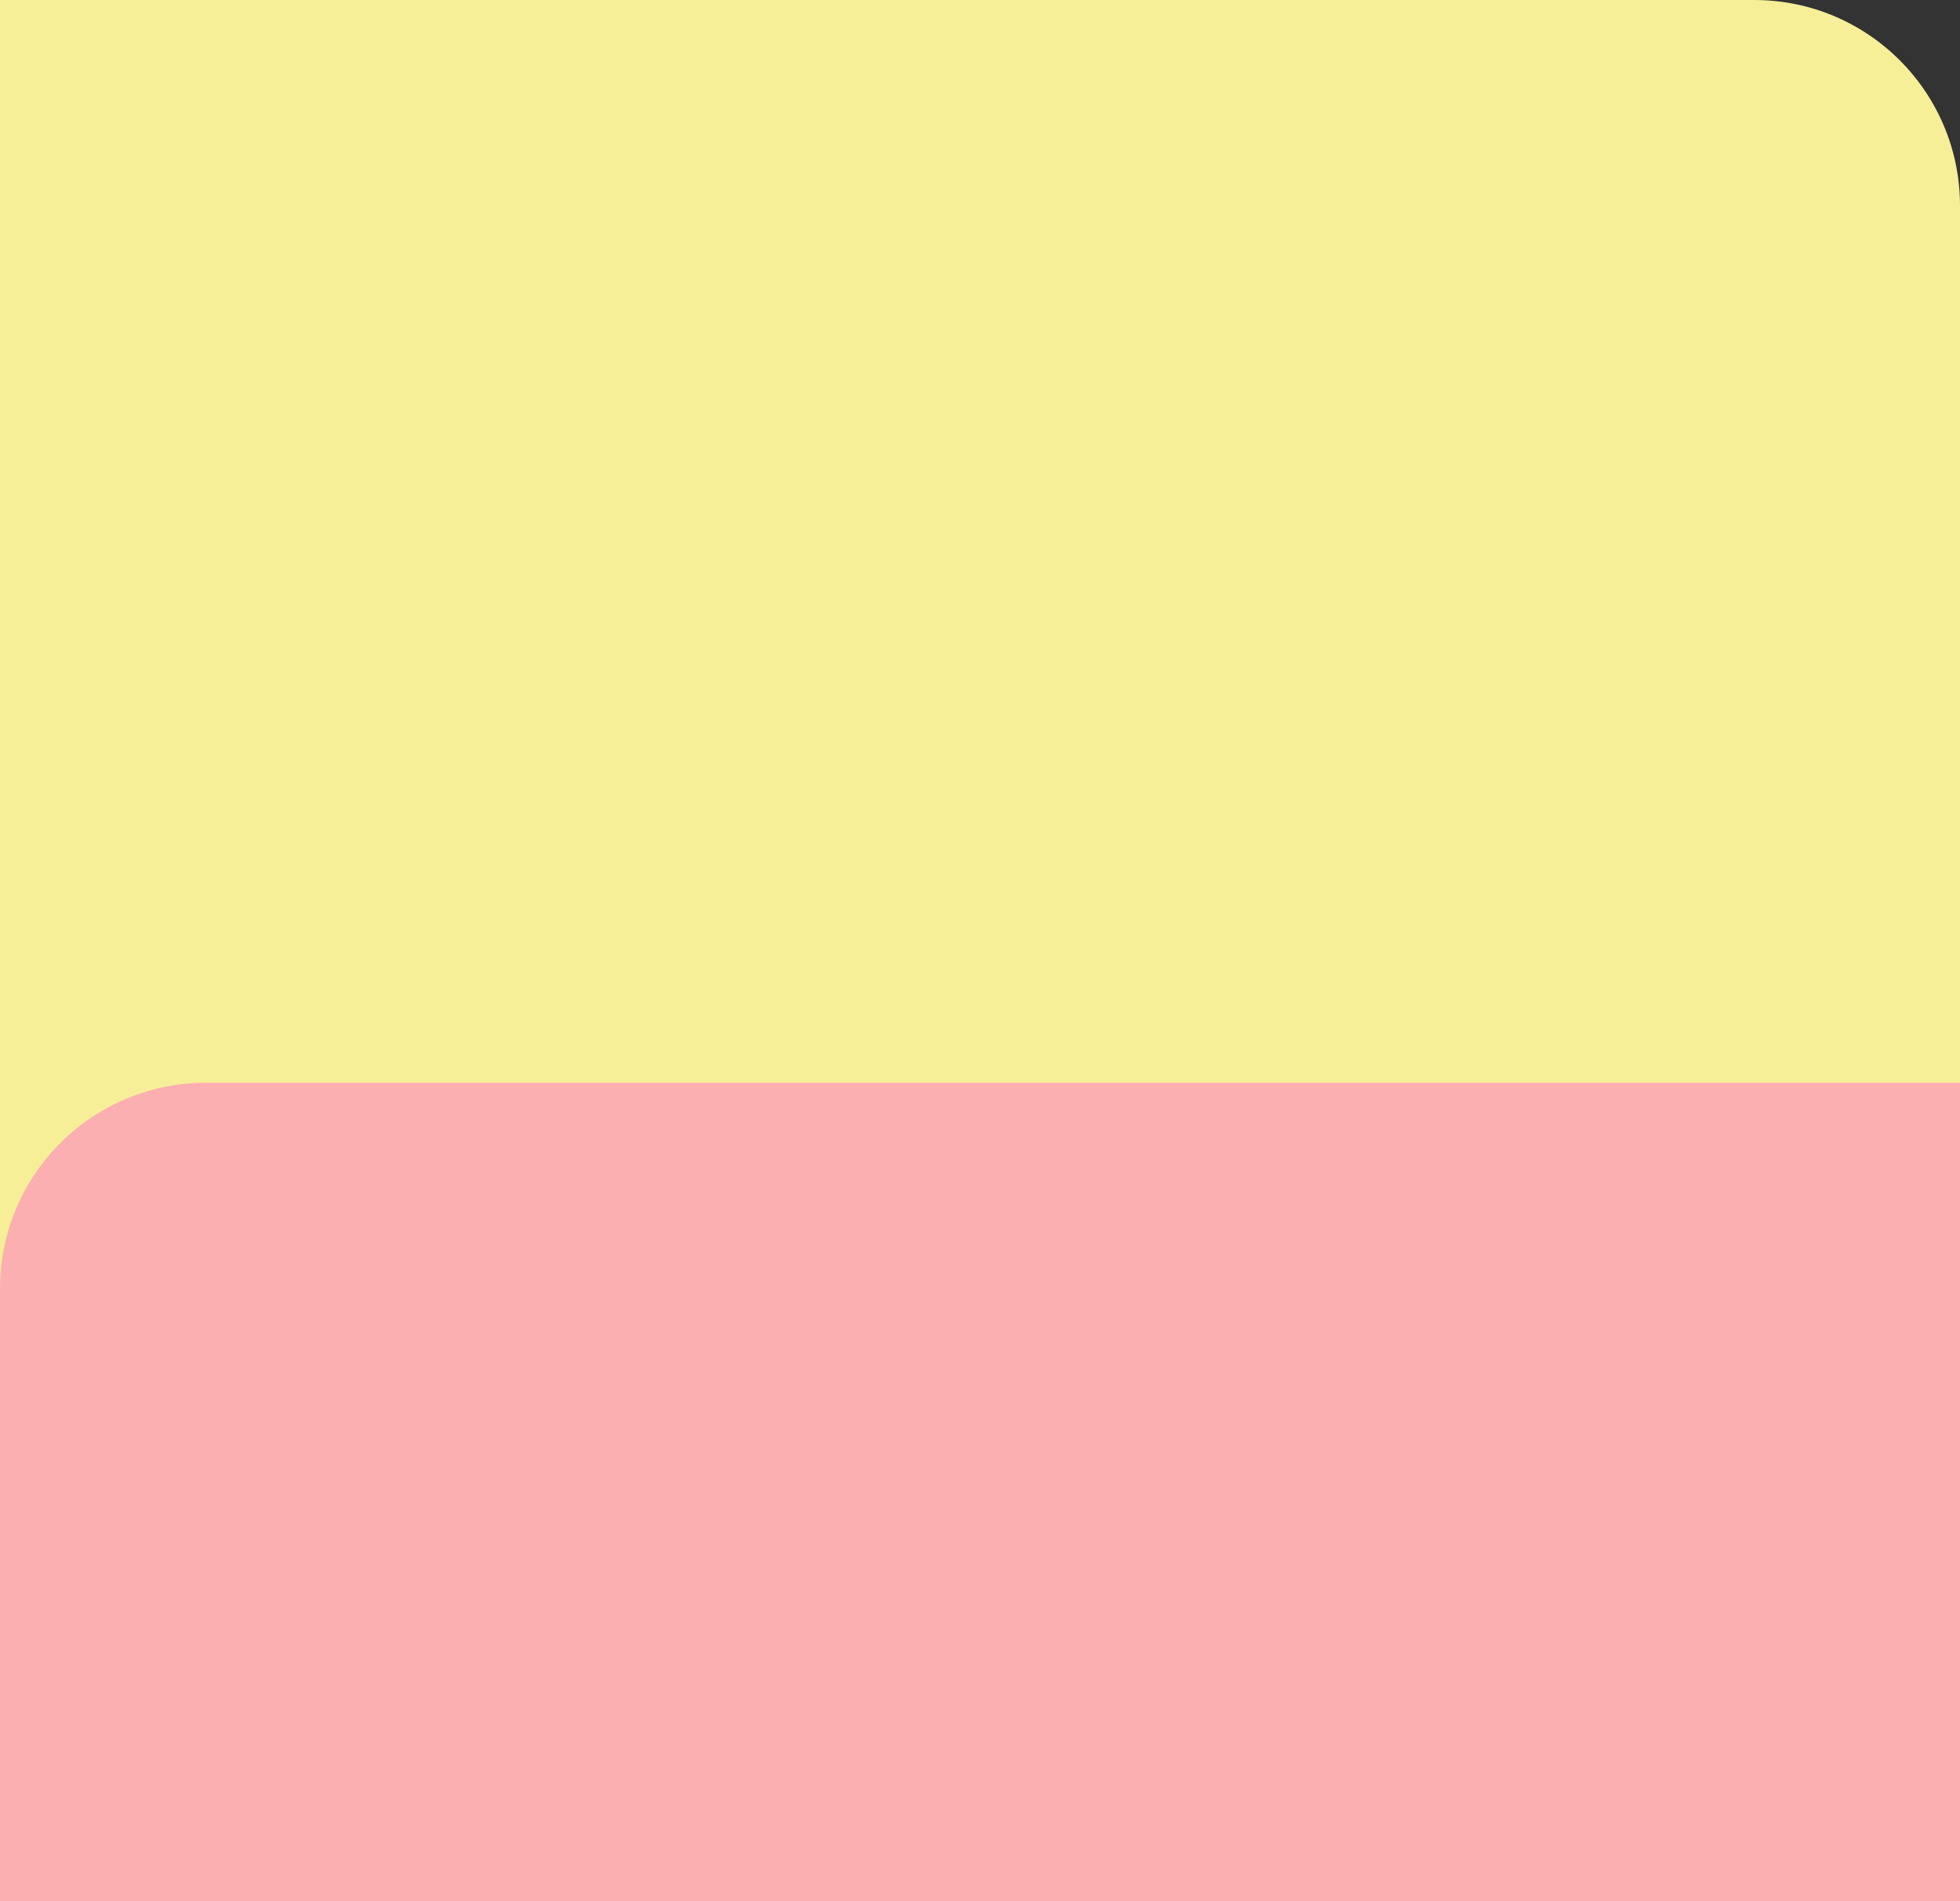 <?xml version="1.0" encoding="UTF-8"?> <svg xmlns="http://www.w3.org/2000/svg" width="1200" height="1164" viewBox="0 0 1200 1164" fill="none"><rect x="0" y="0" width="1200" height="1164" fill="#333333" stroke="none"/> <path d="M0 0H1074C1143.59 0 1200 56.412 1200 126V798H0V0Z" fill="#F7EF98"></path> <path d="M1200 663H126C56.412 663 0 719.412 0 789V1164H1200V663Z" fill="#FBAFB1"></path> </svg> 